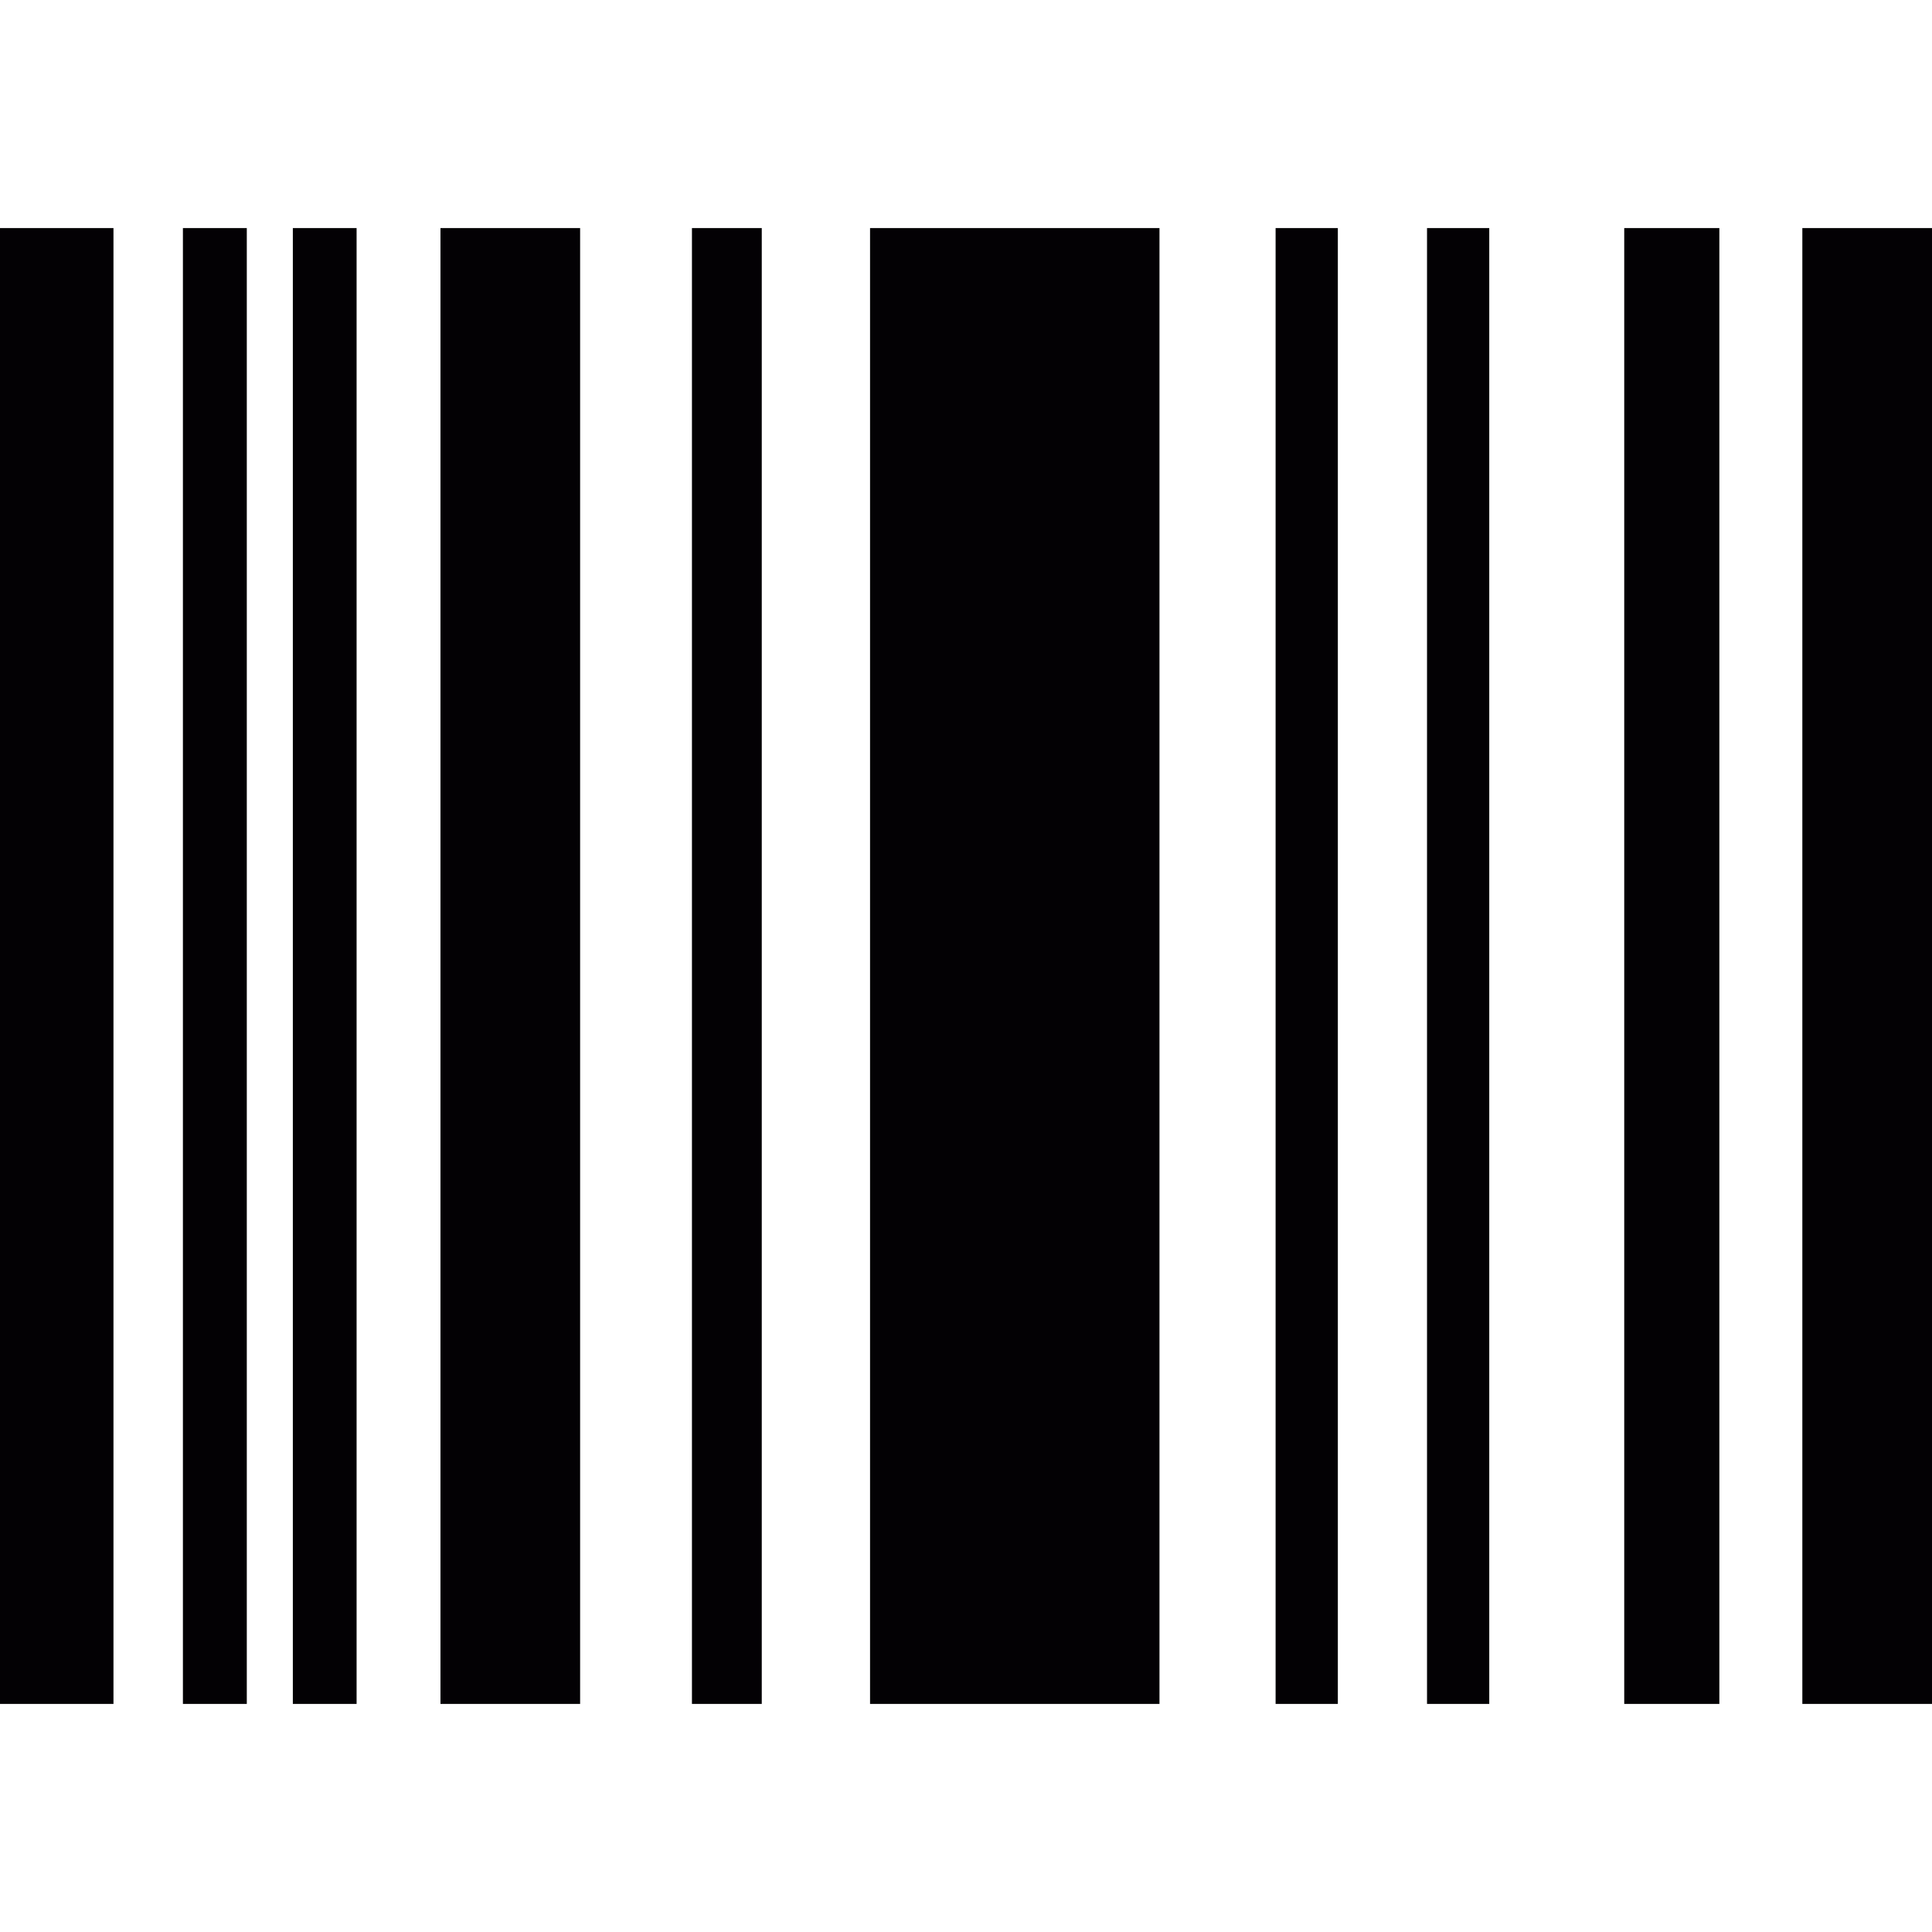 <?xml version="1.0" encoding="iso-8859-1"?>
<svg height="800px" width="800px" version="1.1" id="Capa_1" xmlns="http://www.w3.org/2000/svg" xmlns:xlink="http://www.w3.org/1999/xlink" 
	 viewBox="0 0 15.273 15.273" xml:space="preserve">
<g>
	<path style="fill:#030104;" d="M0,1.803h0.897V13.47H0V1.803z M1.446,13.47h0.505V1.803H1.446V13.47z M2.315,13.47h0.504V1.803
		H2.315V13.47z M3.482,13.47h1.104V1.803H3.482V13.47z M5.47,13.47h0.552V1.803H5.47V13.47z M6.878,13.47h2.288V1.803H6.878V13.47z
		 M12.84,13.47h0.752V1.803H12.84V13.47z M14.248,1.803V13.47h1.025V1.803H14.248z M10.084,13.47h0.492V1.803h-0.492V13.47z
		 M11.281,13.47h0.492V1.803h-0.492V13.47z"/>
</g>
</svg>